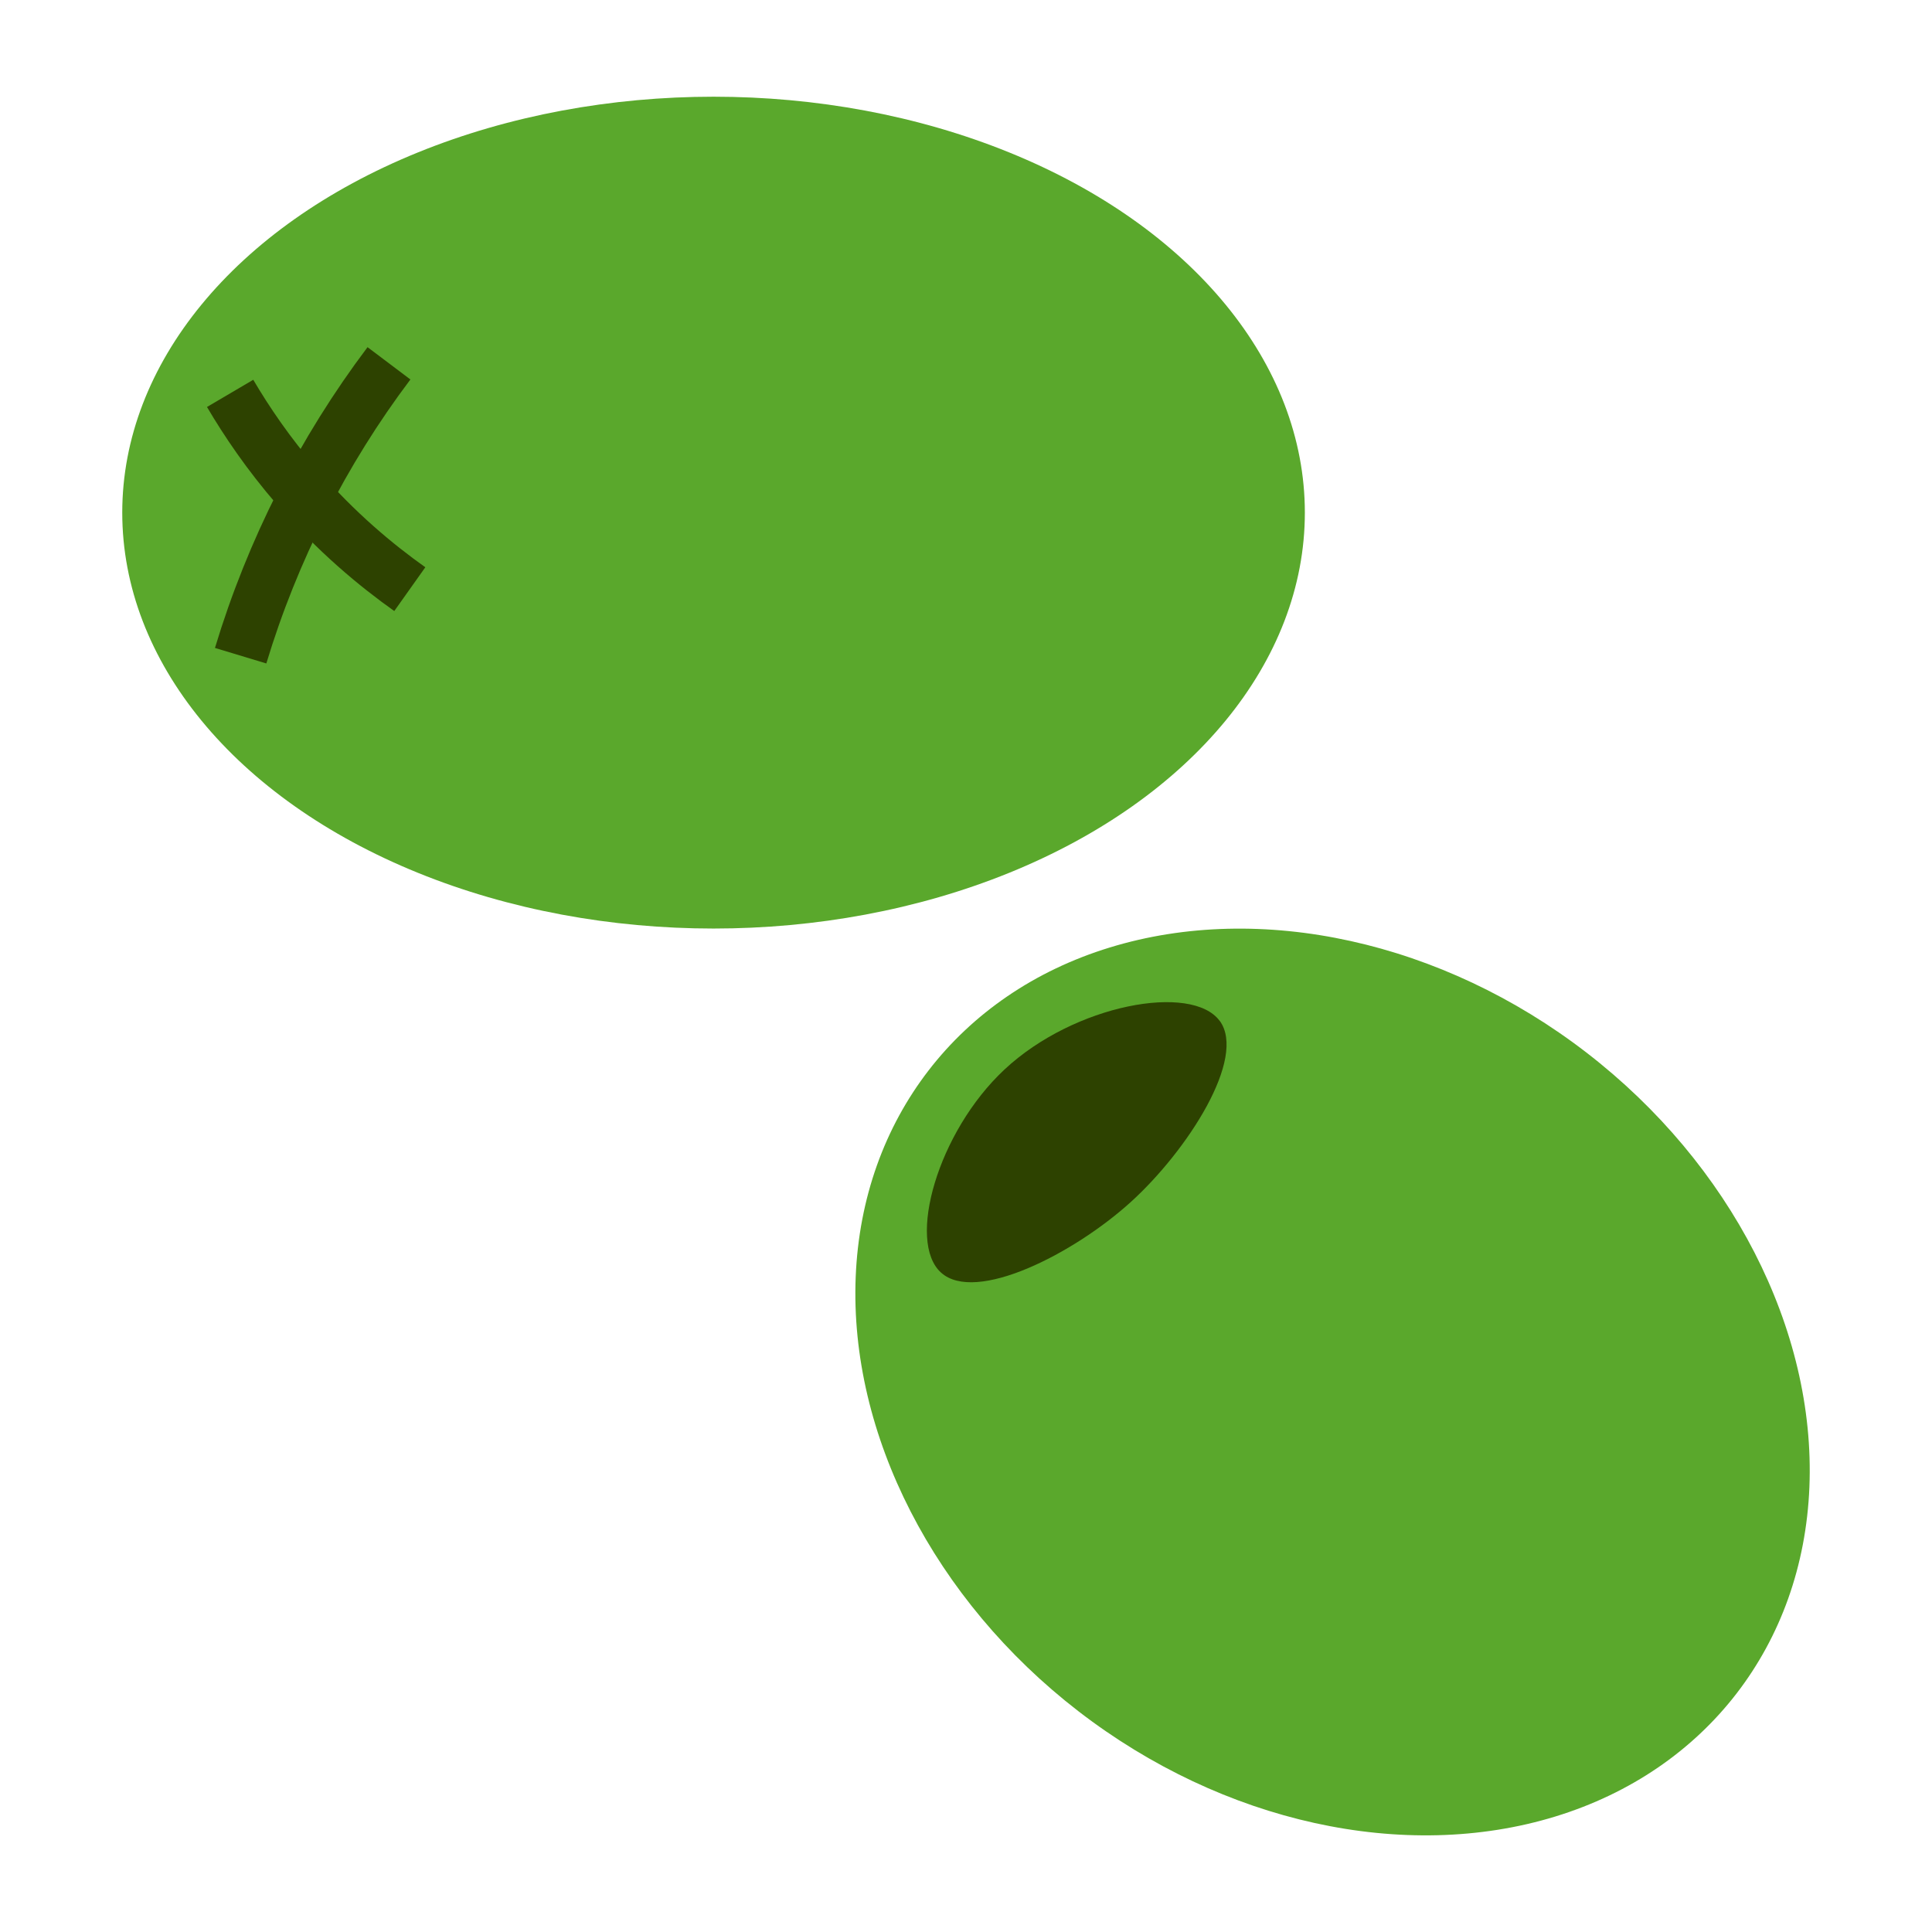 <?xml version="1.0" encoding="UTF-8"?>
<svg id="Layer_1" xmlns="http://www.w3.org/2000/svg" version="1.1" viewBox="0 0 180 180">
  <!-- Generator: Adobe Illustrator 29.5.1, SVG Export Plug-In . SVG Version: 2.1.0 Build 141)  -->
  <defs>
    <style>
      .st0 {
        fill: #5aa82c;
      }

      .st1 {
        fill: #2d4200;
      }

      .st2 {
        fill: none;
        stroke: #2d4200;
        stroke-miterlimit: 10;
        stroke-width: 5px;
      }
    </style>
  </defs>
  <ellipse class="st0" cx="66.48" cy="47.76" rx="55.09" ry="38.75"/>
  <ellipse class="st0" cx="124.15" cy="128.75" rx="38.75" ry="47.53" transform="translate(-53.62 148.44) rotate(-52.36)"/>
  <path class="st2" d="M22.42,61.09c2.96-9.8,7.66-19.07,13.82-27.24"/>
  <path class="st2" d="M21.44,36.65c1.54,2.62,3.57,5.62,6.24,8.71,3.66,4.24,7.4,7.33,10.5,9.53"/>
  <path class="st1" d="M113.64,95.11c2.54,3.46-2.99,12.08-8.31,16.9-5.3,4.8-14.43,9.46-17.65,6.56-3.22-2.89-.31-13.12,5.9-18.92,6.51-6.09,17.47-8.07,20.06-4.53Z"/>
</svg>